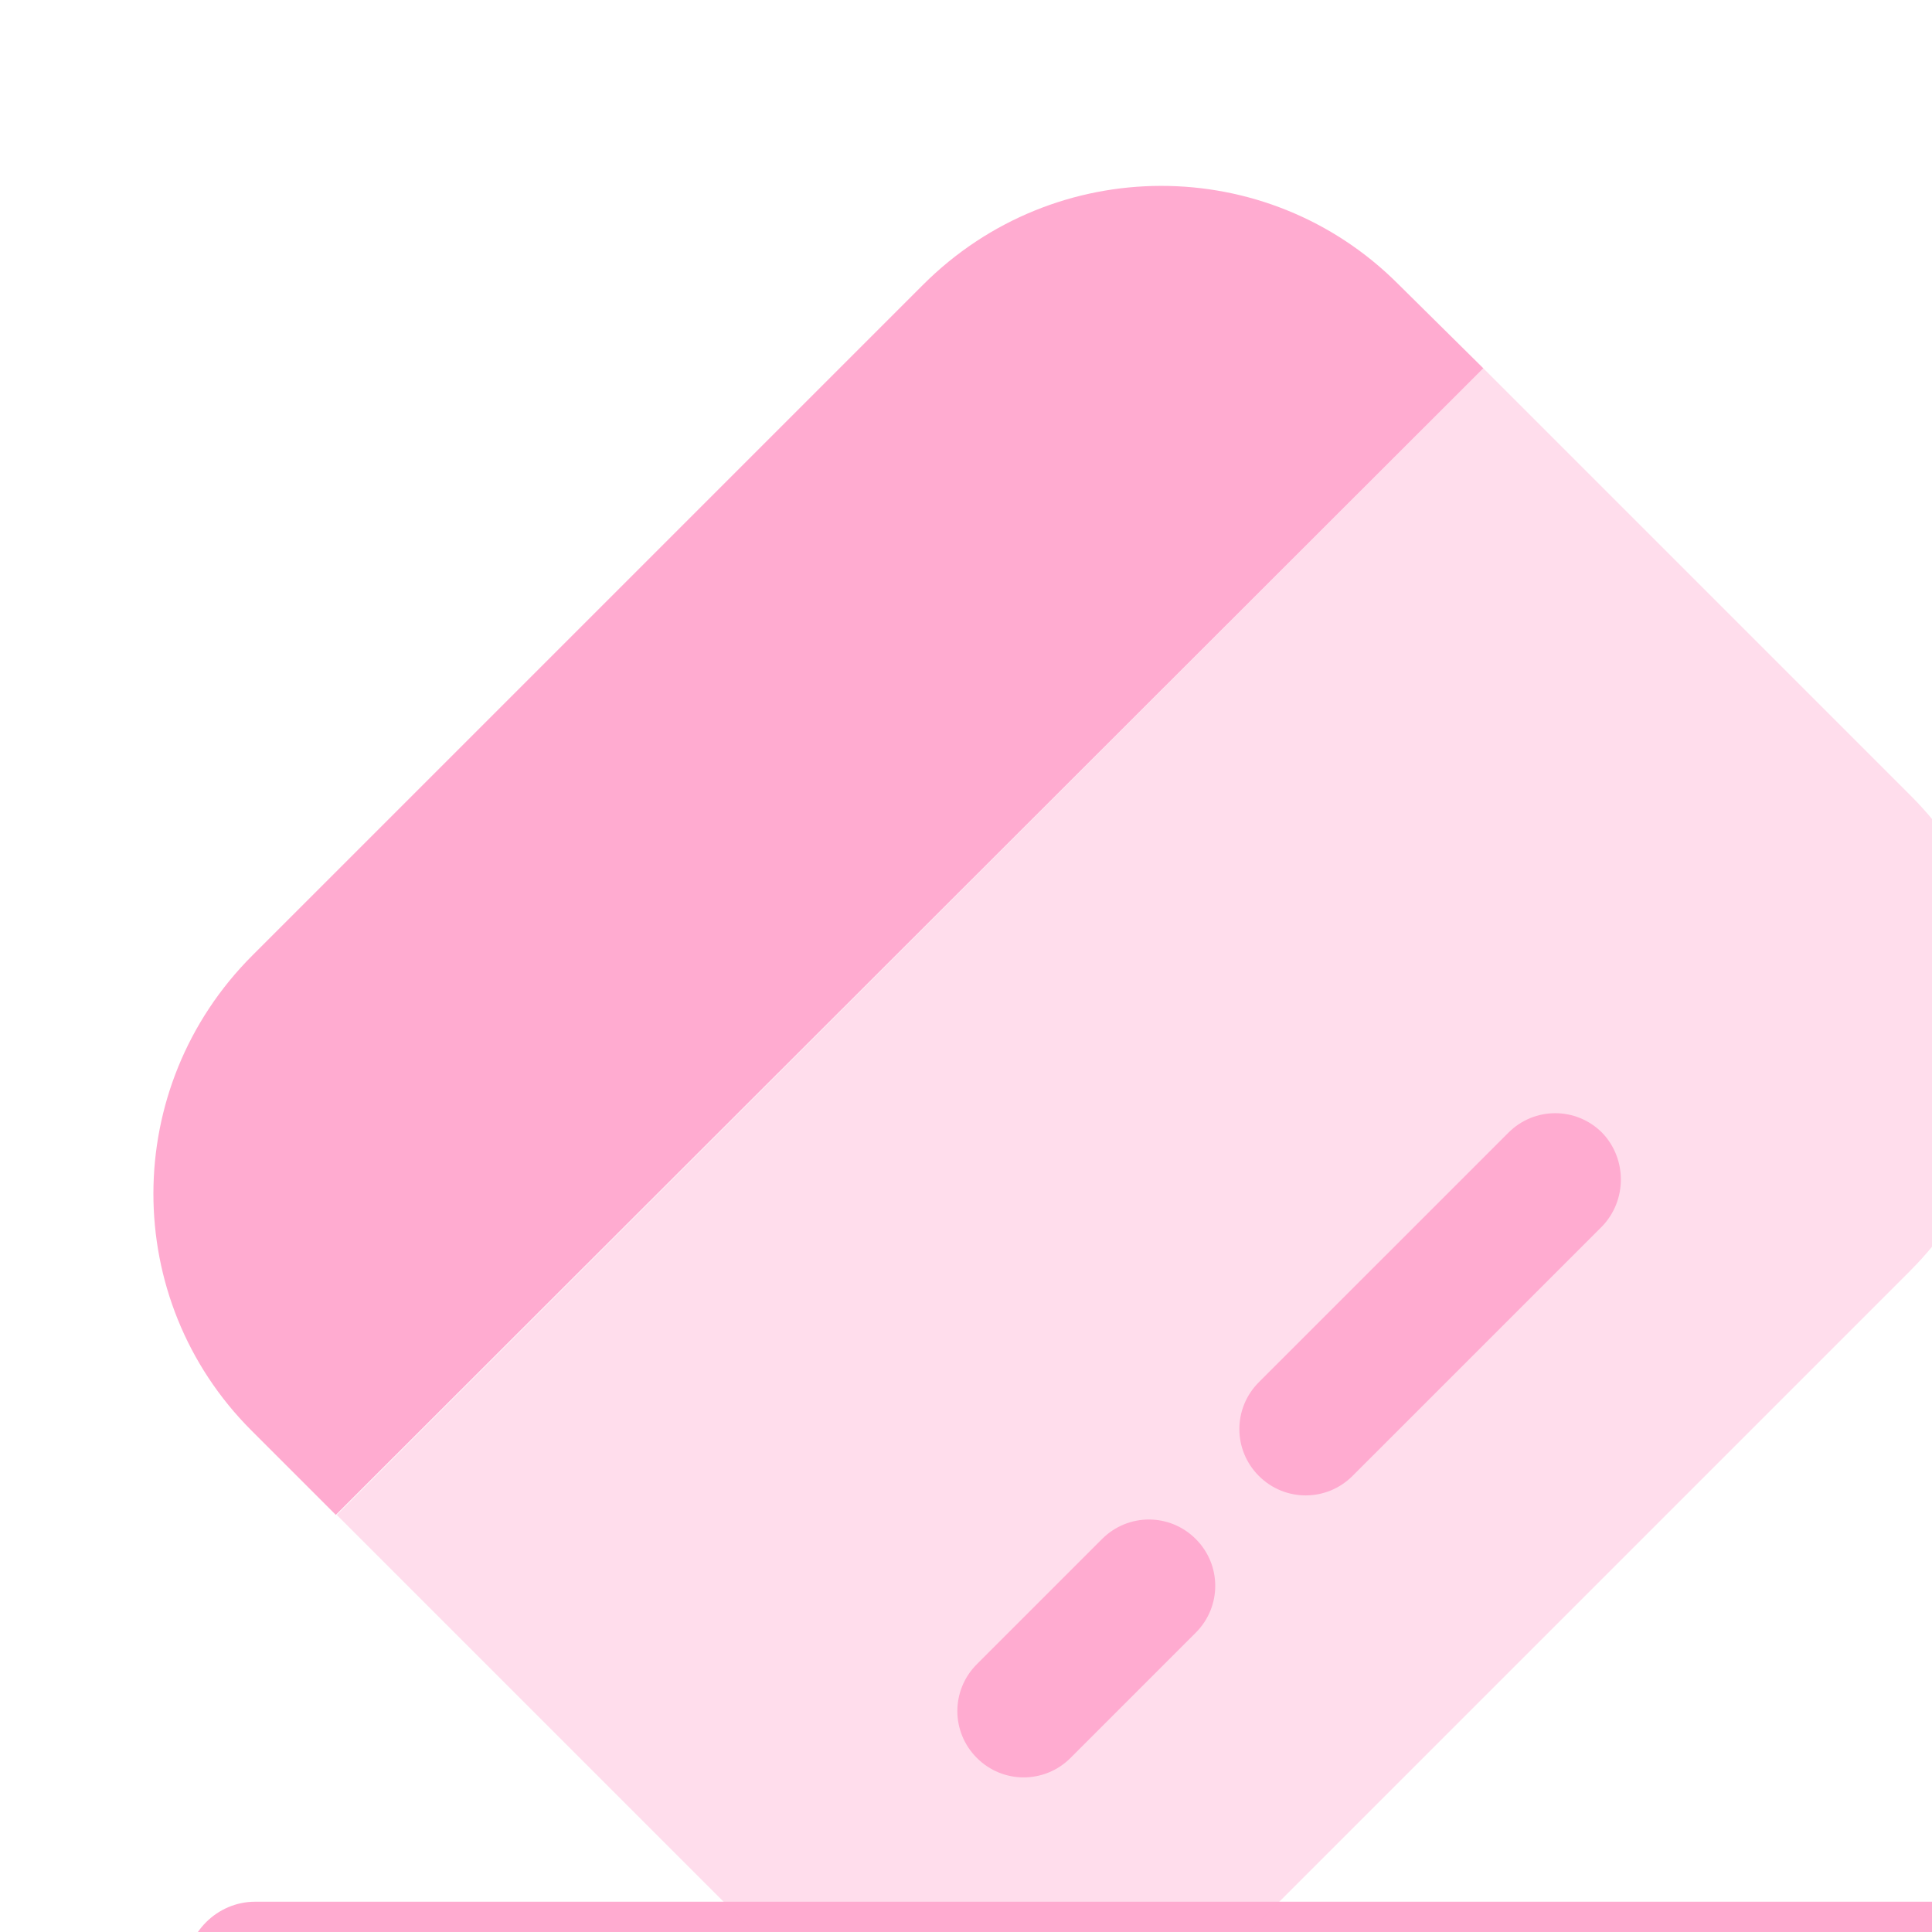 <svg width="105" height="105" viewBox="0 0 105 105" fill="none" xmlns="http://www.w3.org/2000/svg">
<rect x="0" y="0" width="105" height="105" fill="#333333" stroke="none"/>
<g clip-path="url(#clip0_106_16046)">
<rect width="105" height="105" fill="white"/>
<path d="M107.135 110.917H13.865C11.797 110.917 10.083 109.203 10.083 107.136C10.083 105.069 11.797 103.354 13.865 103.354H107.135C109.203 103.354 110.917 105.069 110.917 107.136C110.917 109.203 109.203 110.917 107.135 110.917Z" fill="#FFABD0"/>
<path opacity="0.4" d="M103.808 69.071L67.357 105.522C60.197 112.681 48.652 112.681 41.543 105.573L18.301 82.331L80.616 20.016L103.858 43.258C110.967 50.367 110.967 61.912 103.808 69.071Z" fill="#FFABD0"/>
<path d="M80.616 20.016L18.251 82.331L13.663 77.743C6.554 70.634 6.554 59.089 13.713 51.929L50.165 15.478C57.324 8.319 68.869 8.319 75.978 15.428L80.616 20.016Z" fill="#FFABD0"/>
<path d="M64.987 88.733L58.181 95.539C56.769 96.951 54.5 96.951 53.089 95.539C51.677 94.127 51.677 91.859 53.089 90.447L59.895 83.641C61.307 82.229 63.575 82.229 64.987 83.641C66.399 85.052 66.399 87.321 64.987 88.733Z" fill="#FFABD0"/>
<path d="M87.07 66.651L73.507 80.213C72.096 81.625 69.827 81.625 68.415 80.213C67.004 78.801 67.004 76.532 68.415 75.121L81.978 61.559C83.389 60.147 85.658 60.147 87.07 61.559C88.431 62.97 88.431 65.239 87.07 66.651Z" fill="#FFABD0"/>
</g>
<defs>
<clipPath id="clip0_106_16046">
<rect width="105" height="105" fill="white"/>
</clipPath>
</defs>
</svg>
